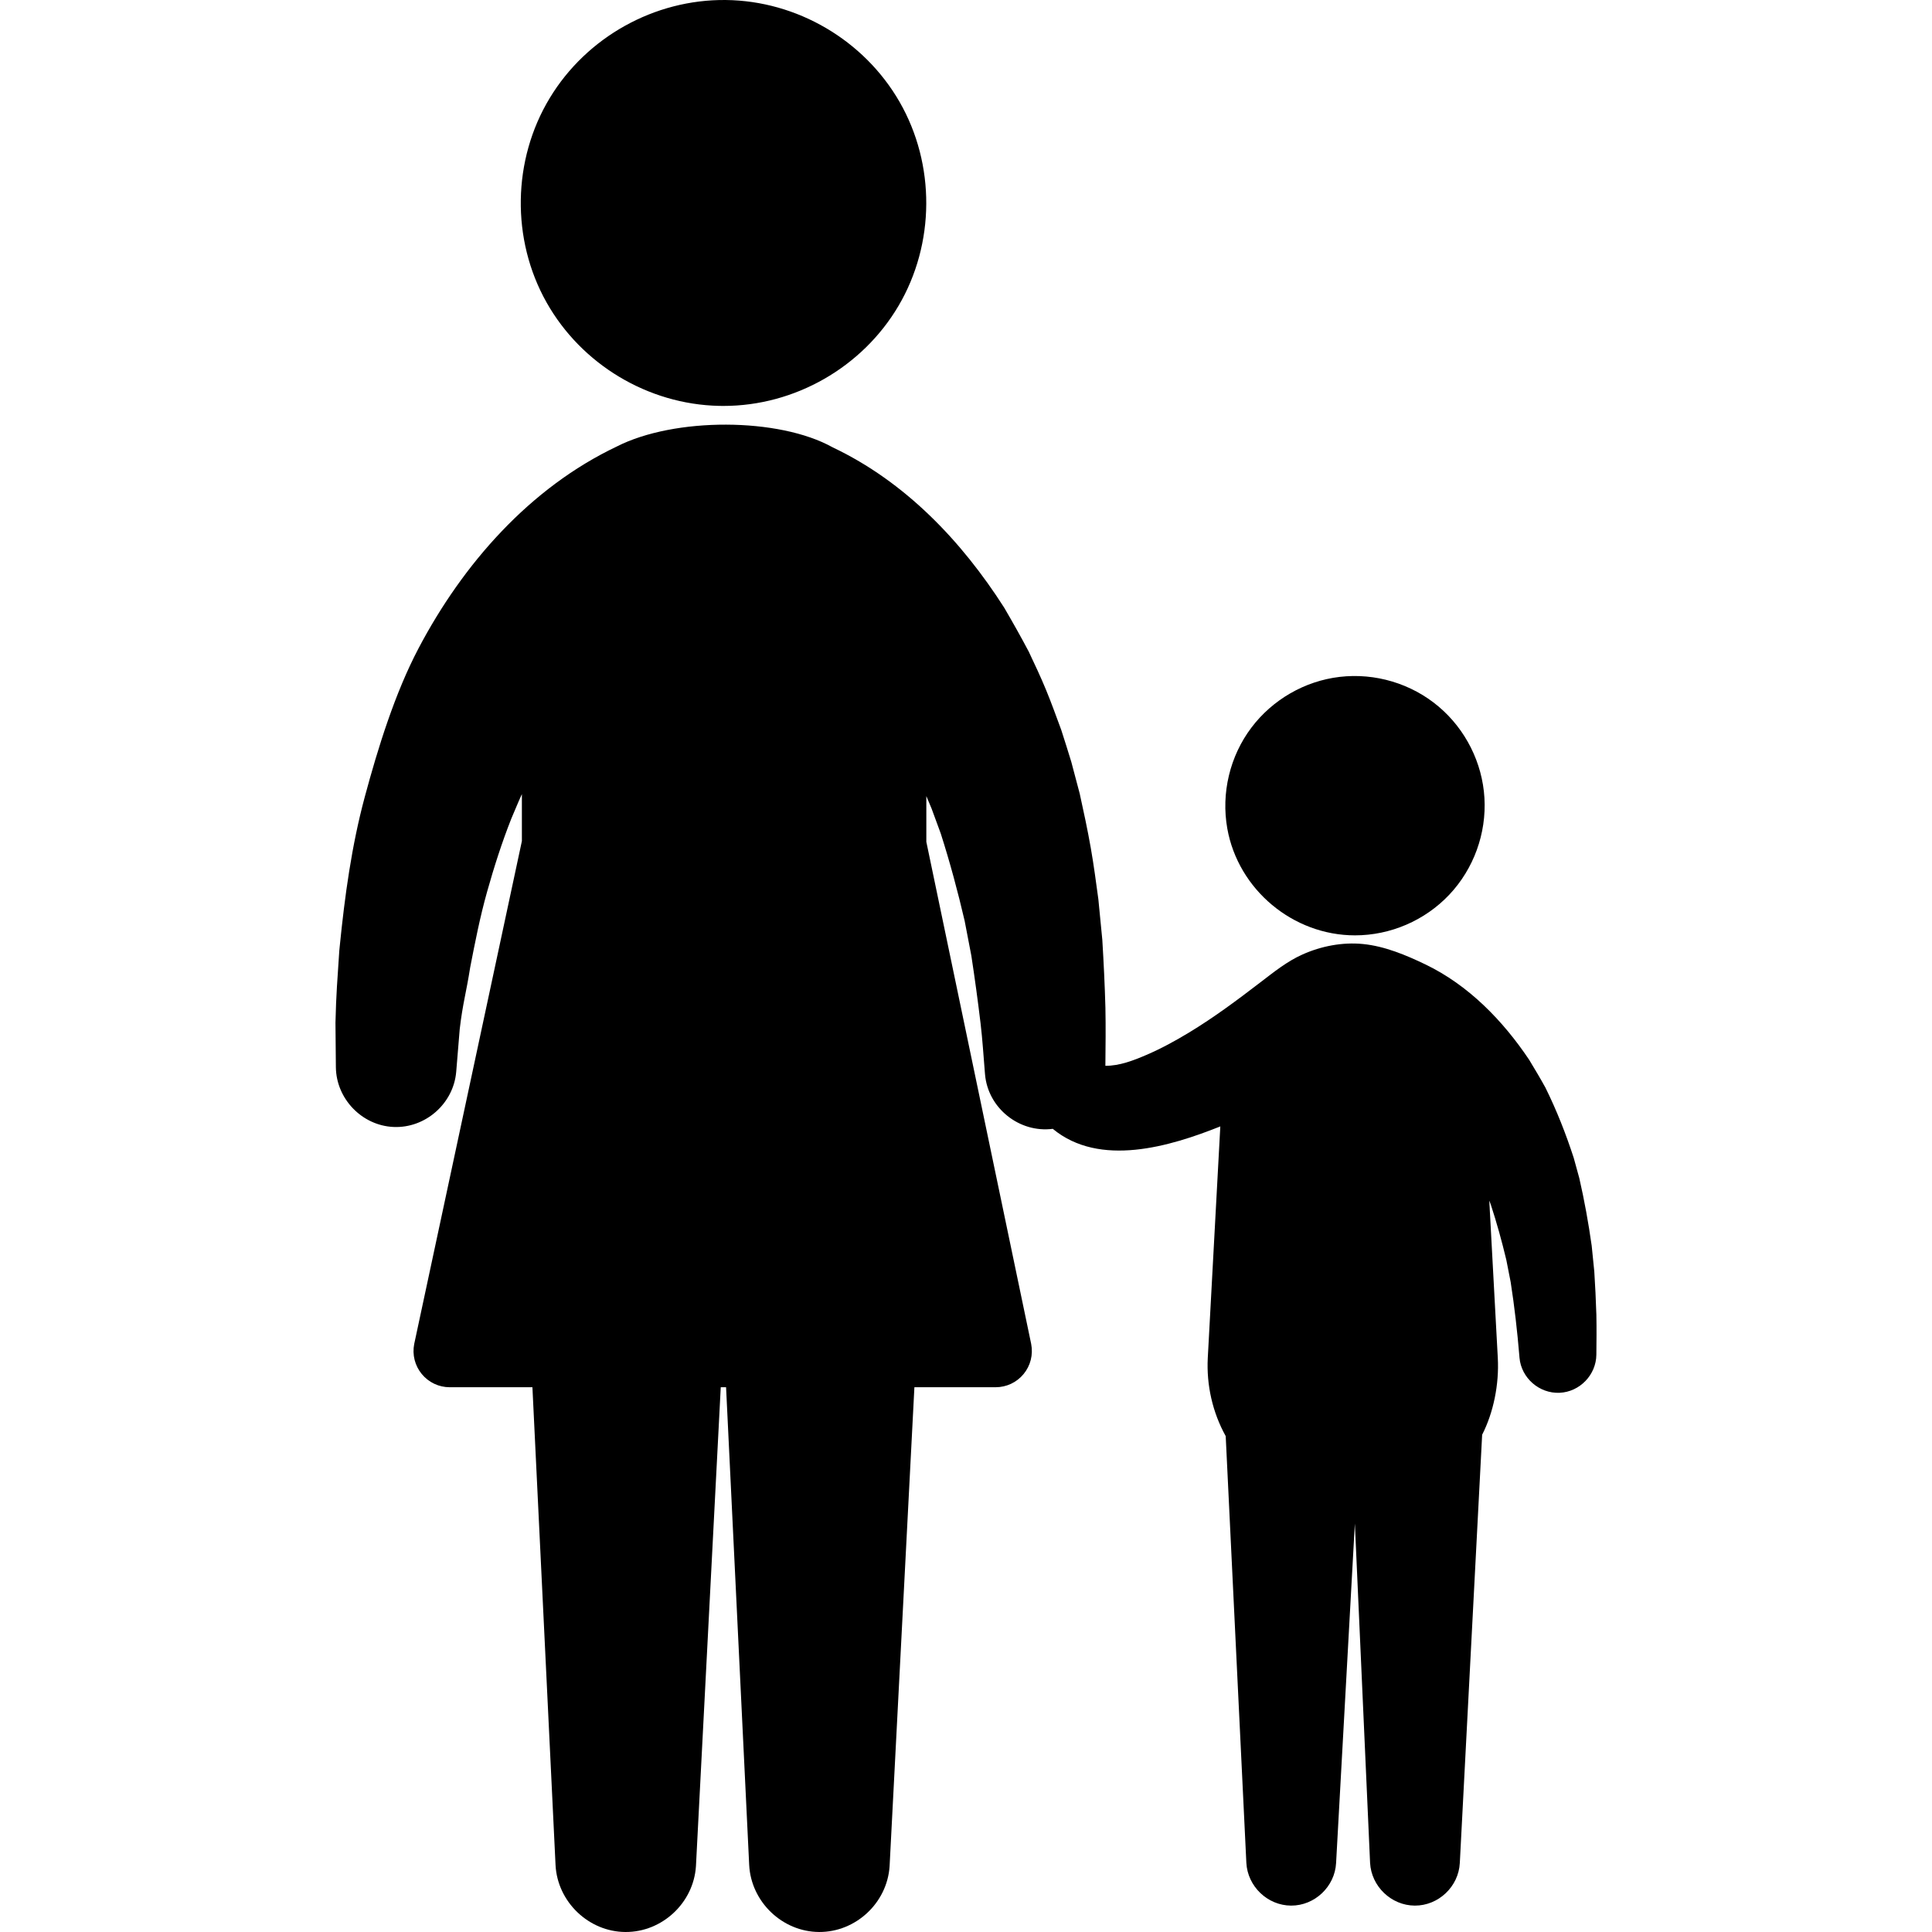<?xml version="1.0" encoding="iso-8859-1"?>
<!-- Uploaded to: SVG Repo, www.svgrepo.com, Generator: SVG Repo Mixer Tools -->
<!DOCTYPE svg PUBLIC "-//W3C//DTD SVG 1.1//EN" "http://www.w3.org/Graphics/SVG/1.1/DTD/svg11.dtd">
<svg fill="#000000" version="1.1" id="Capa_1" xmlns="http://www.w3.org/2000/svg" xmlns:xlink="http://www.w3.org/1999/xlink" 
	 width="800px" height="800px" viewBox="0 0 488.463 488.463"
	 xml:space="preserve">
<g>
	<g>
		<path d="M342.579,236.483c8.961,0,17.661-3.749,23.819-10.257c6.191-6.544,9.438-15.494,8.908-24.486
			c-0.523-8.896-4.76-17.327-11.562-23.082c-6.901-5.842-16.07-8.58-25.049-7.521c-8.812,1.039-16.955,5.742-22.299,12.818
			c-5.464,7.234-7.686,16.591-6.101,25.516C313.044,224.918,326.905,236.483,342.579,236.483z"/>
		<path d="M403.61,332.637c0.004,0.115,0.005,0.117-0.001-0.143c-0.033-1.135-0.023-0.719-0.011-0.278
			c-0.107-3.578-0.29-7.142-0.515-10.716c-0.218-2.186-0.438-4.369-0.661-6.553c-0.813-5.754-1.832-11.407-3.13-17.073
			c-0.468-1.7-0.939-3.414-1.413-5.136c-1.996-6.125-4.3-11.984-7.155-17.762c-1.32-2.396-2.713-4.724-4.129-7.062
			c-6.655-9.911-15.325-18.844-26.202-24.077c-4.915-2.366-10.29-4.615-15.769-5.162c-5.208-0.52-10.572,0.517-15.33,2.646
			c-3.866,1.73-7.191,4.402-10.546,6.972c-6.114,4.686-11.791,8.921-18.104,12.744c-3.495,2.117-7.095,4.086-10.853,5.697
			c-3.197,1.373-6.789,2.767-10.322,2.725c0.05-4.889,0.109-9.771,0.01-14.659c-0.154-5.745-0.439-11.465-0.785-17.201
			c-0.329-3.417-0.658-6.833-0.998-10.249c-0.588-4.336-1.16-8.665-1.917-12.975c-0.809-4.608-1.791-9.165-2.798-13.733
			c-0.705-2.661-1.416-5.343-2.13-8.036c-0.832-2.682-1.657-5.38-2.54-8.073c-1.251-3.381-2.463-6.761-3.835-10.096
			c-1.353-3.283-2.862-6.48-4.379-9.689c-1.99-3.768-4.067-7.449-6.216-11.127c-10.785-16.869-25.037-31.828-43.334-40.509
			c-13.649-7.629-40.065-7.629-54.59-0.23c-22.021,10.454-38.914,29.72-50.131,51.018c-5.996,11.385-10.271,25.211-13.609,37.611
			c-3.33,12.373-5.054,25.073-6.327,37.797c-0.037,0.369-0.073,0.739-0.11,1.108c-0.474,7.354-0.791,10.783-0.963,18.15
			c0.033,3.76,0.068,7.521,0.104,11.281c0.101,7.963,6.585,14.713,14.547,15.078c8.081,0.372,15.212-5.91,15.877-13.969l0.048-0.574
			c0.281-3.406,0.563-6.812,0.841-10.221c0.761-6.523,1.633-9.104,2.646-15.594c1.24-6.393,2.493-12.772,4.254-19.045
			c1.765-6.287,3.742-12.479,6.145-18.556c0.9-2.058,1.722-4.168,2.669-6.191v11.87l-27.226,127.163
			c-0.528,2.698,0.169,5.463,1.915,7.584c1.748,2.123,4.326,3.34,7.075,3.34h20.9l5.846,120.814
			c0.481,9.291,8.368,16.869,17.681,16.916c9.258,0.047,17.188-7.342,17.811-16.574c0.005-0.096,0.011-0.189,0.017-0.283
			l6.26-120.873h1.344l5.846,120.812c0.481,9.291,8.368,16.871,17.681,16.916c9.258,0.047,17.188-7.34,17.811-16.574
			c0.005-0.094,0.011-0.188,0.017-0.281l6.26-120.875h20.54c2.743,0,5.317-1.213,7.065-3.33c1.746-2.117,2.449-4.875,1.918-7.623
			l-26.506-126.944v-11.561c0.439,1.045,0.881,2.092,1.319,3.134c0.779,2.119,1.555,4.229,2.324,6.323
			c2.333,7.294,4.302,14.61,6.04,22.067c0.568,2.943,1.132,5.887,1.697,8.831c0.873,5.701,1.65,11.396,2.334,17.124
			c0.484,4.067,0.735,8.167,1.073,12.25l0.052,0.629c0.733,8.535,8.662,14.862,17.133,13.772c11.88,9.819,29.631,4.47,42.354-0.615
			l-3.169,58.537c-0.356,6.859,1.199,13.756,4.532,19.767l5.221,107.89c0.31,5.943,5.358,10.789,11.316,10.809
			c5.978,0.02,11.062-4.805,11.371-10.771l4.745-85.822l3.849,85.783c0.309,5.945,5.358,10.789,11.316,10.811
			c5.977,0.02,11.062-4.805,11.37-10.771l5.647-108.281c2.852-5.578,4.32-12.705,3.958-19.412l-2.154-39.787
			c0.123,0.324,0.248,0.654,0.371,0.979c1.522,4.627,2.797,9.27,3.934,14.004c0.368,1.873,0.733,3.744,1.101,5.616
			c0.97,6.224,1.676,12.433,2.199,18.709l0.033,0.412c0.444,5.138,5.01,9.11,10.154,8.874c5.092-0.232,9.229-4.536,9.281-9.628
			C403.635,339.214,403.678,335.927,403.61,332.637z"/>
		<path d="M181.798,102.618c0.375,0.008,0.751,0.012,1.127,0.012c18.02,0,35.058-9.75,44.219-25.264
			c9.289-15.733,9.393-35.819,0.266-51.647c-8.992-15.594-25.917-25.522-43.921-25.716c-18.034-0.194-35.186,9.373-44.513,24.809
			c-9.45,15.637-9.761,35.72-0.797,51.642C147.003,92.126,163.813,102.231,181.798,102.618z"/>
	</g>
</g>
</svg>